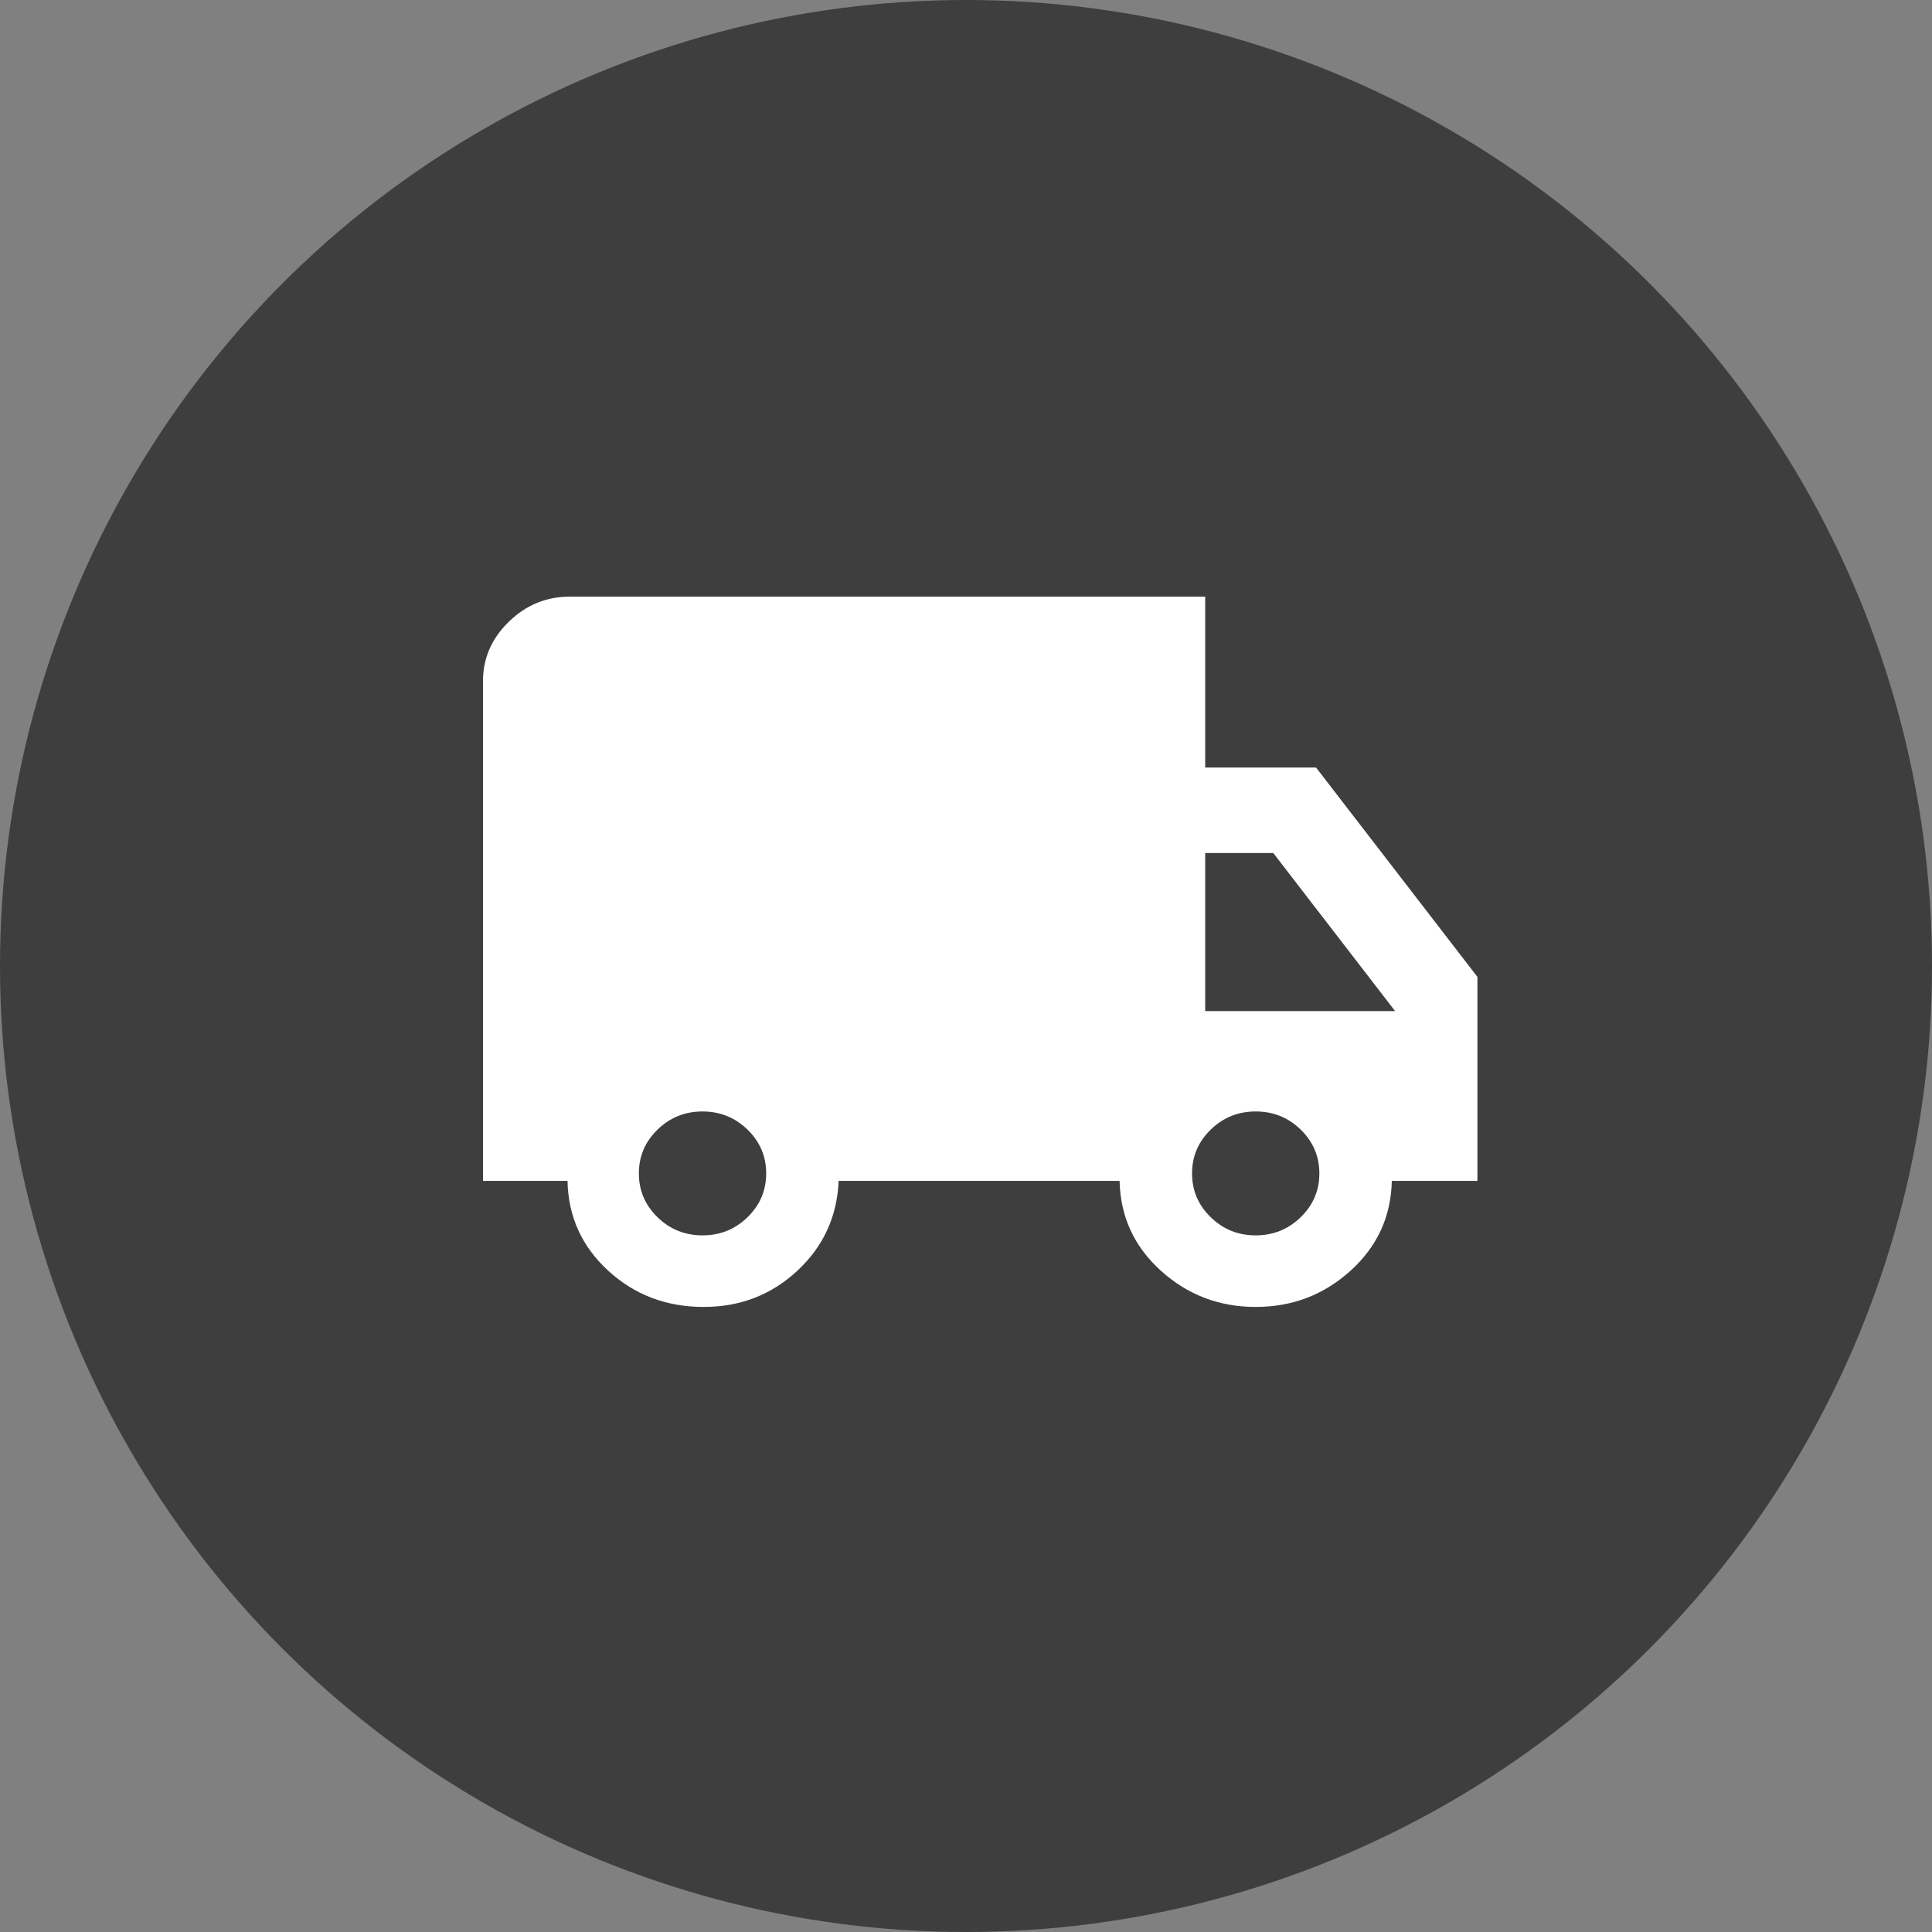 <svg width="68" height="68" viewBox="0 0 68 68" fill="none" xmlns="http://www.w3.org/2000/svg">
<rect x="0" y="0" width="68" height="68" fill="#808080" stroke="none"/>
<g clip-path="url(#clip0_97_14)">
<circle cx="34" cy="34" r="34" fill="#333333" fill-opacity="0.85"/>
<path d="M24.765 46C23.451 46 22.331 45.574 21.404 44.722C20.477 43.87 20 42.817 19.975 41.564H17V23.97C17 23.168 17.303 22.472 17.908 21.884C18.513 21.294 19.228 21 20.052 21H42.419V27.015H46.321L52 34.383V41.564H48.987C48.961 42.817 48.478 43.87 47.538 44.722C46.598 45.574 45.484 46 44.197 46C42.909 46 41.795 45.574 40.855 44.722C39.915 43.87 39.432 42.817 39.406 41.564H29.517C29.465 42.817 28.982 43.87 28.068 44.722C27.154 45.574 26.053 46 24.765 46ZM24.726 43.481C25.344 43.481 25.872 43.268 26.31 42.842C26.748 42.416 26.967 41.902 26.967 41.301C26.967 40.699 26.748 40.185 26.31 39.759C25.872 39.333 25.344 39.12 24.726 39.12C24.108 39.12 23.58 39.333 23.142 39.759C22.705 40.185 22.486 40.699 22.486 41.301C22.486 41.902 22.705 42.416 23.142 42.842C23.58 43.268 24.108 43.481 24.726 43.481ZM44.197 43.481C44.815 43.481 45.343 43.268 45.78 42.842C46.218 42.416 46.437 41.902 46.437 41.301C46.437 40.699 46.218 40.185 45.78 39.759C45.343 39.333 44.815 39.12 44.197 39.12C43.578 39.12 43.05 39.333 42.613 39.759C42.175 40.185 41.956 40.699 41.956 41.301C41.956 41.902 42.175 42.416 42.613 42.842C43.05 43.268 43.578 43.481 44.197 43.481ZM42.419 35.587H49.103L44.815 30.023H42.419V35.587Z" fill="white"/>
</g>
<defs>
<clipPath id="clip0_97_14">
<rect width="68" height="68" fill="white"/>
</clipPath>
</defs>
</svg>
